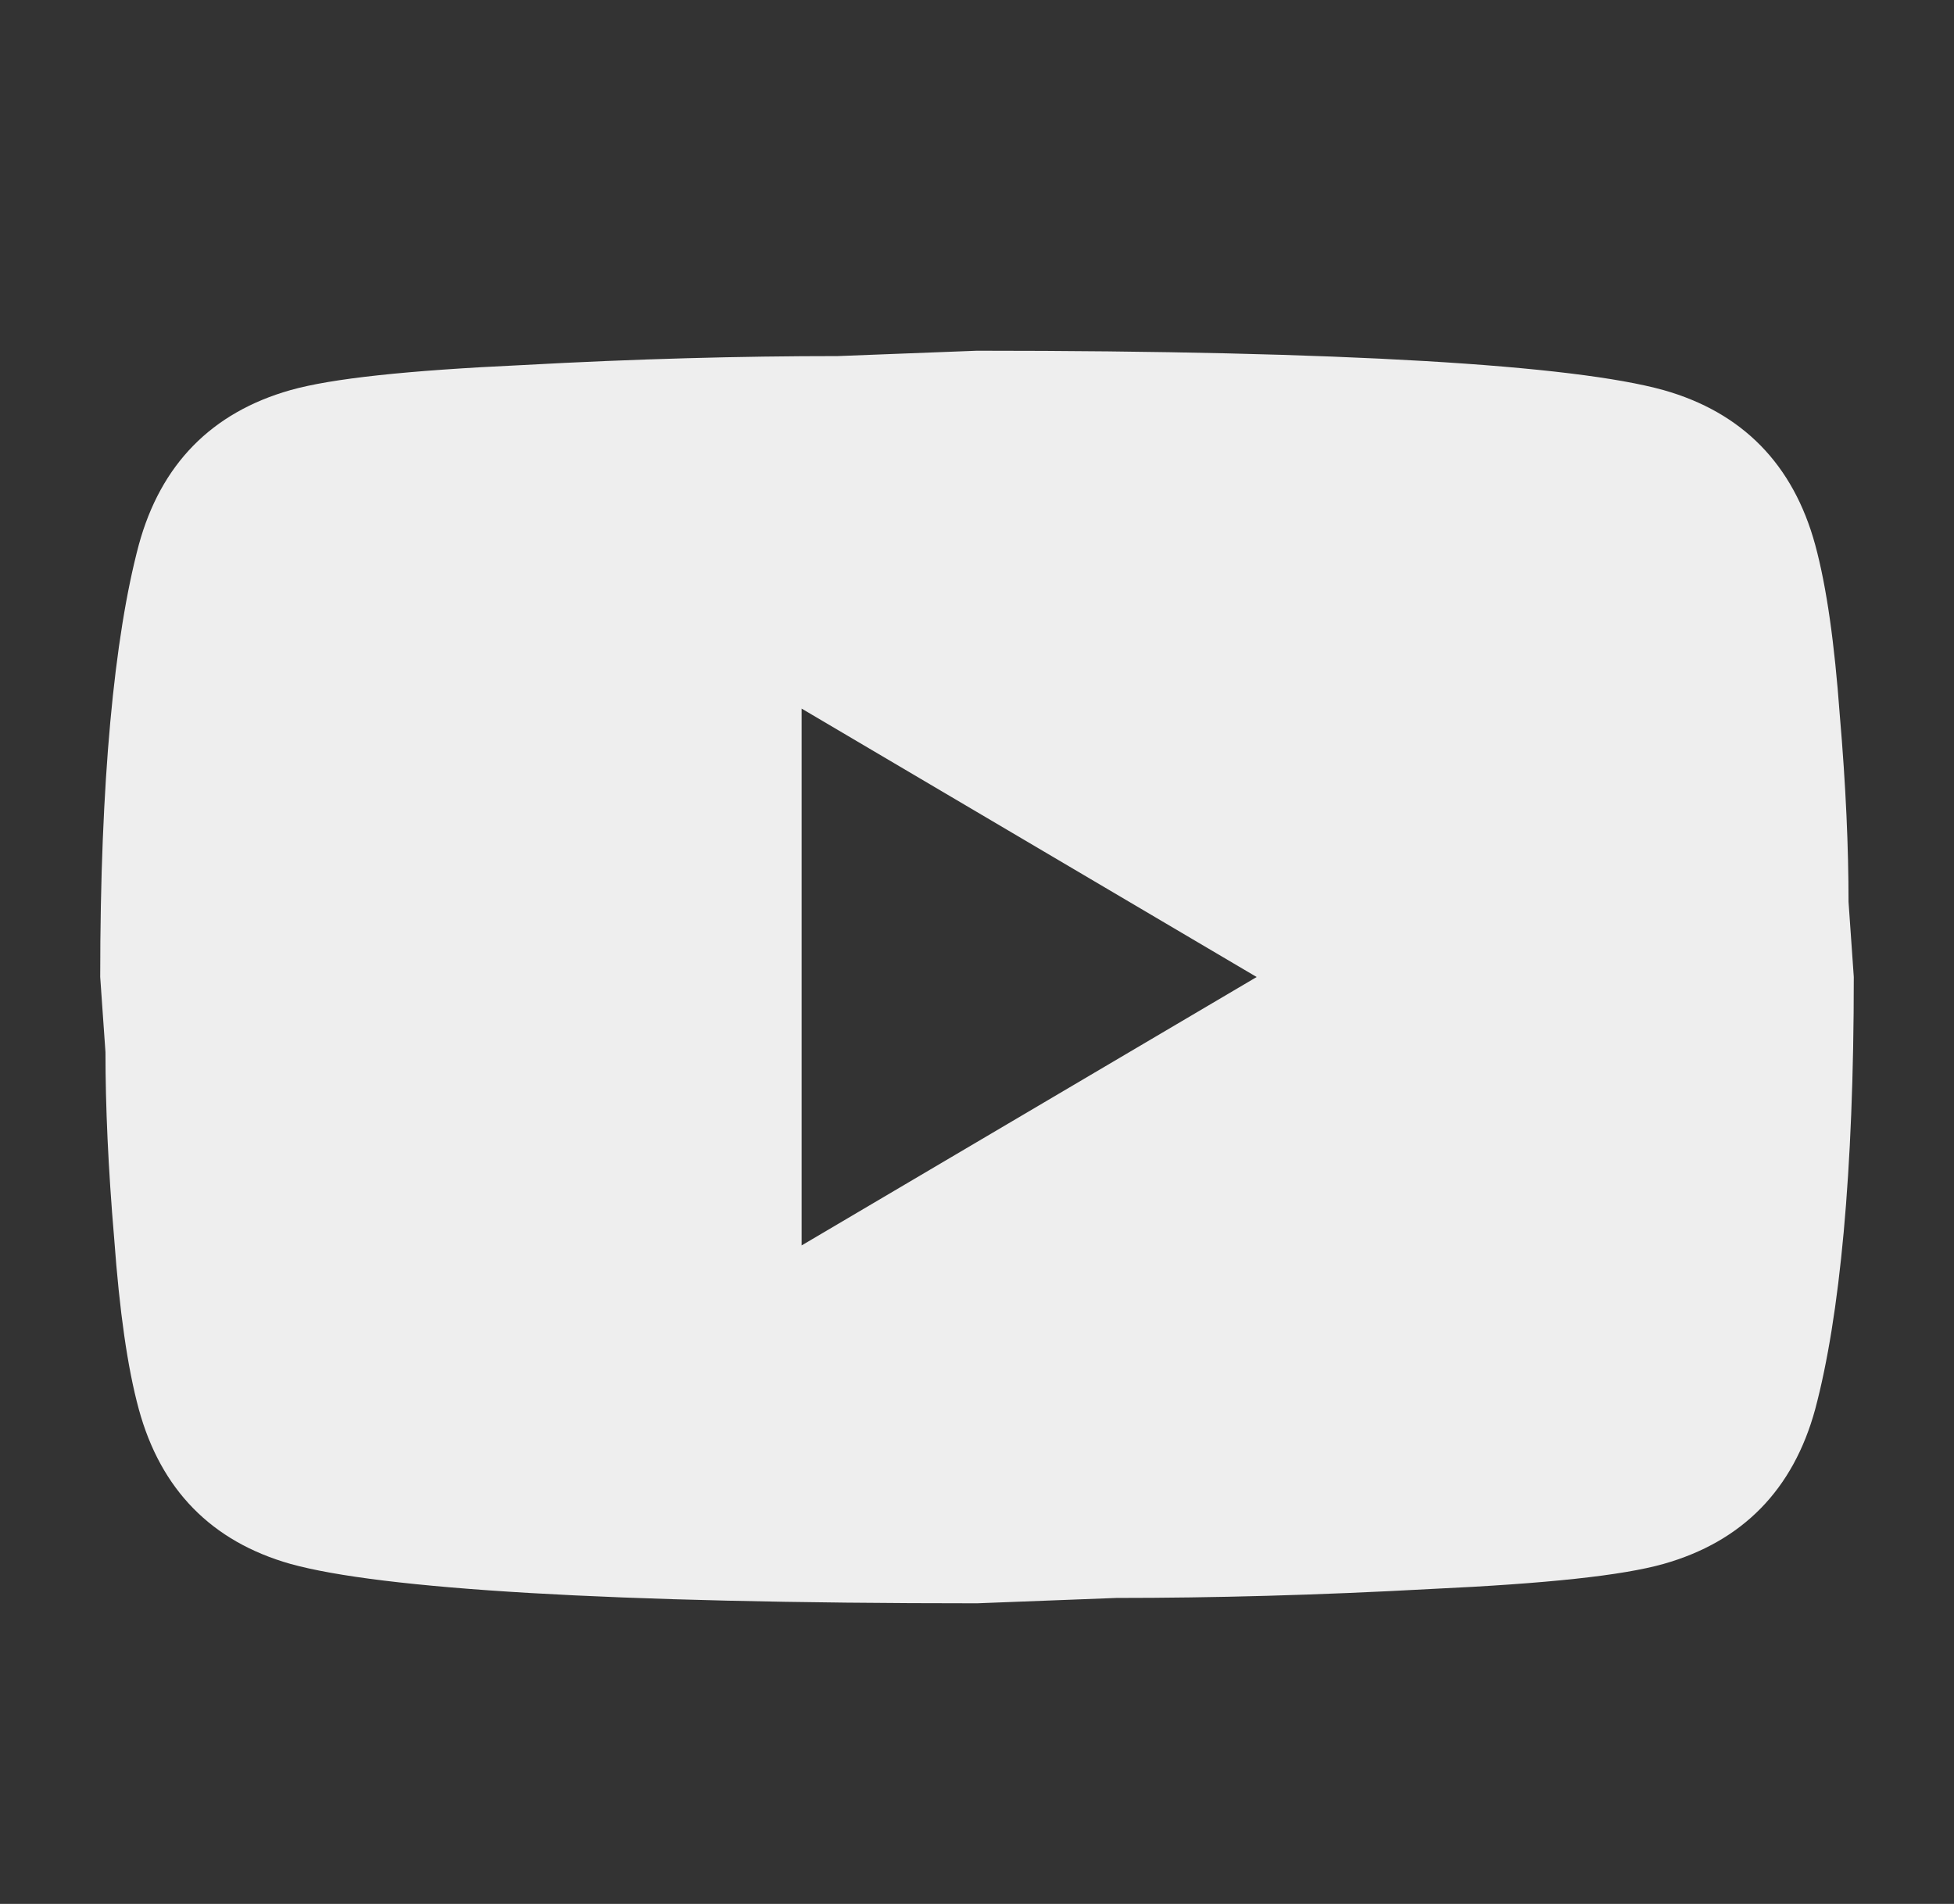 <svg width="39" height="38" viewBox="0 0 39 38" fill="none" xmlns="http://www.w3.org/2000/svg">
<rect x="0" y="0" width="39" height="38" fill="#333333" stroke="none"/>
<path d="M16 24.857L25.082 19.5L16 14.143V24.857ZM36.23 10.875C36.458 11.714 36.615 12.839 36.72 14.268C36.843 15.696 36.895 16.929 36.895 18L37 19.5C37 23.411 36.72 26.286 36.23 28.125C35.792 29.732 34.778 30.768 33.203 31.214C32.38 31.446 30.875 31.607 28.565 31.714C26.29 31.839 24.207 31.893 22.282 31.893L19.5 32C12.168 32 7.6 31.714 5.798 31.214C4.223 30.768 3.208 29.732 2.77 28.125C2.542 27.286 2.385 26.161 2.28 24.732C2.158 23.304 2.105 22.071 2.105 21L2 19.5C2 15.589 2.28 12.714 2.77 10.875C3.208 9.268 4.223 8.232 5.798 7.786C6.62 7.554 8.125 7.393 10.435 7.286C12.71 7.161 14.793 7.107 16.718 7.107L19.5 7C26.832 7 31.4 7.286 33.203 7.786C34.778 8.232 35.792 9.268 36.23 10.875Z" fill="#EEEEEE"/>
</svg>
